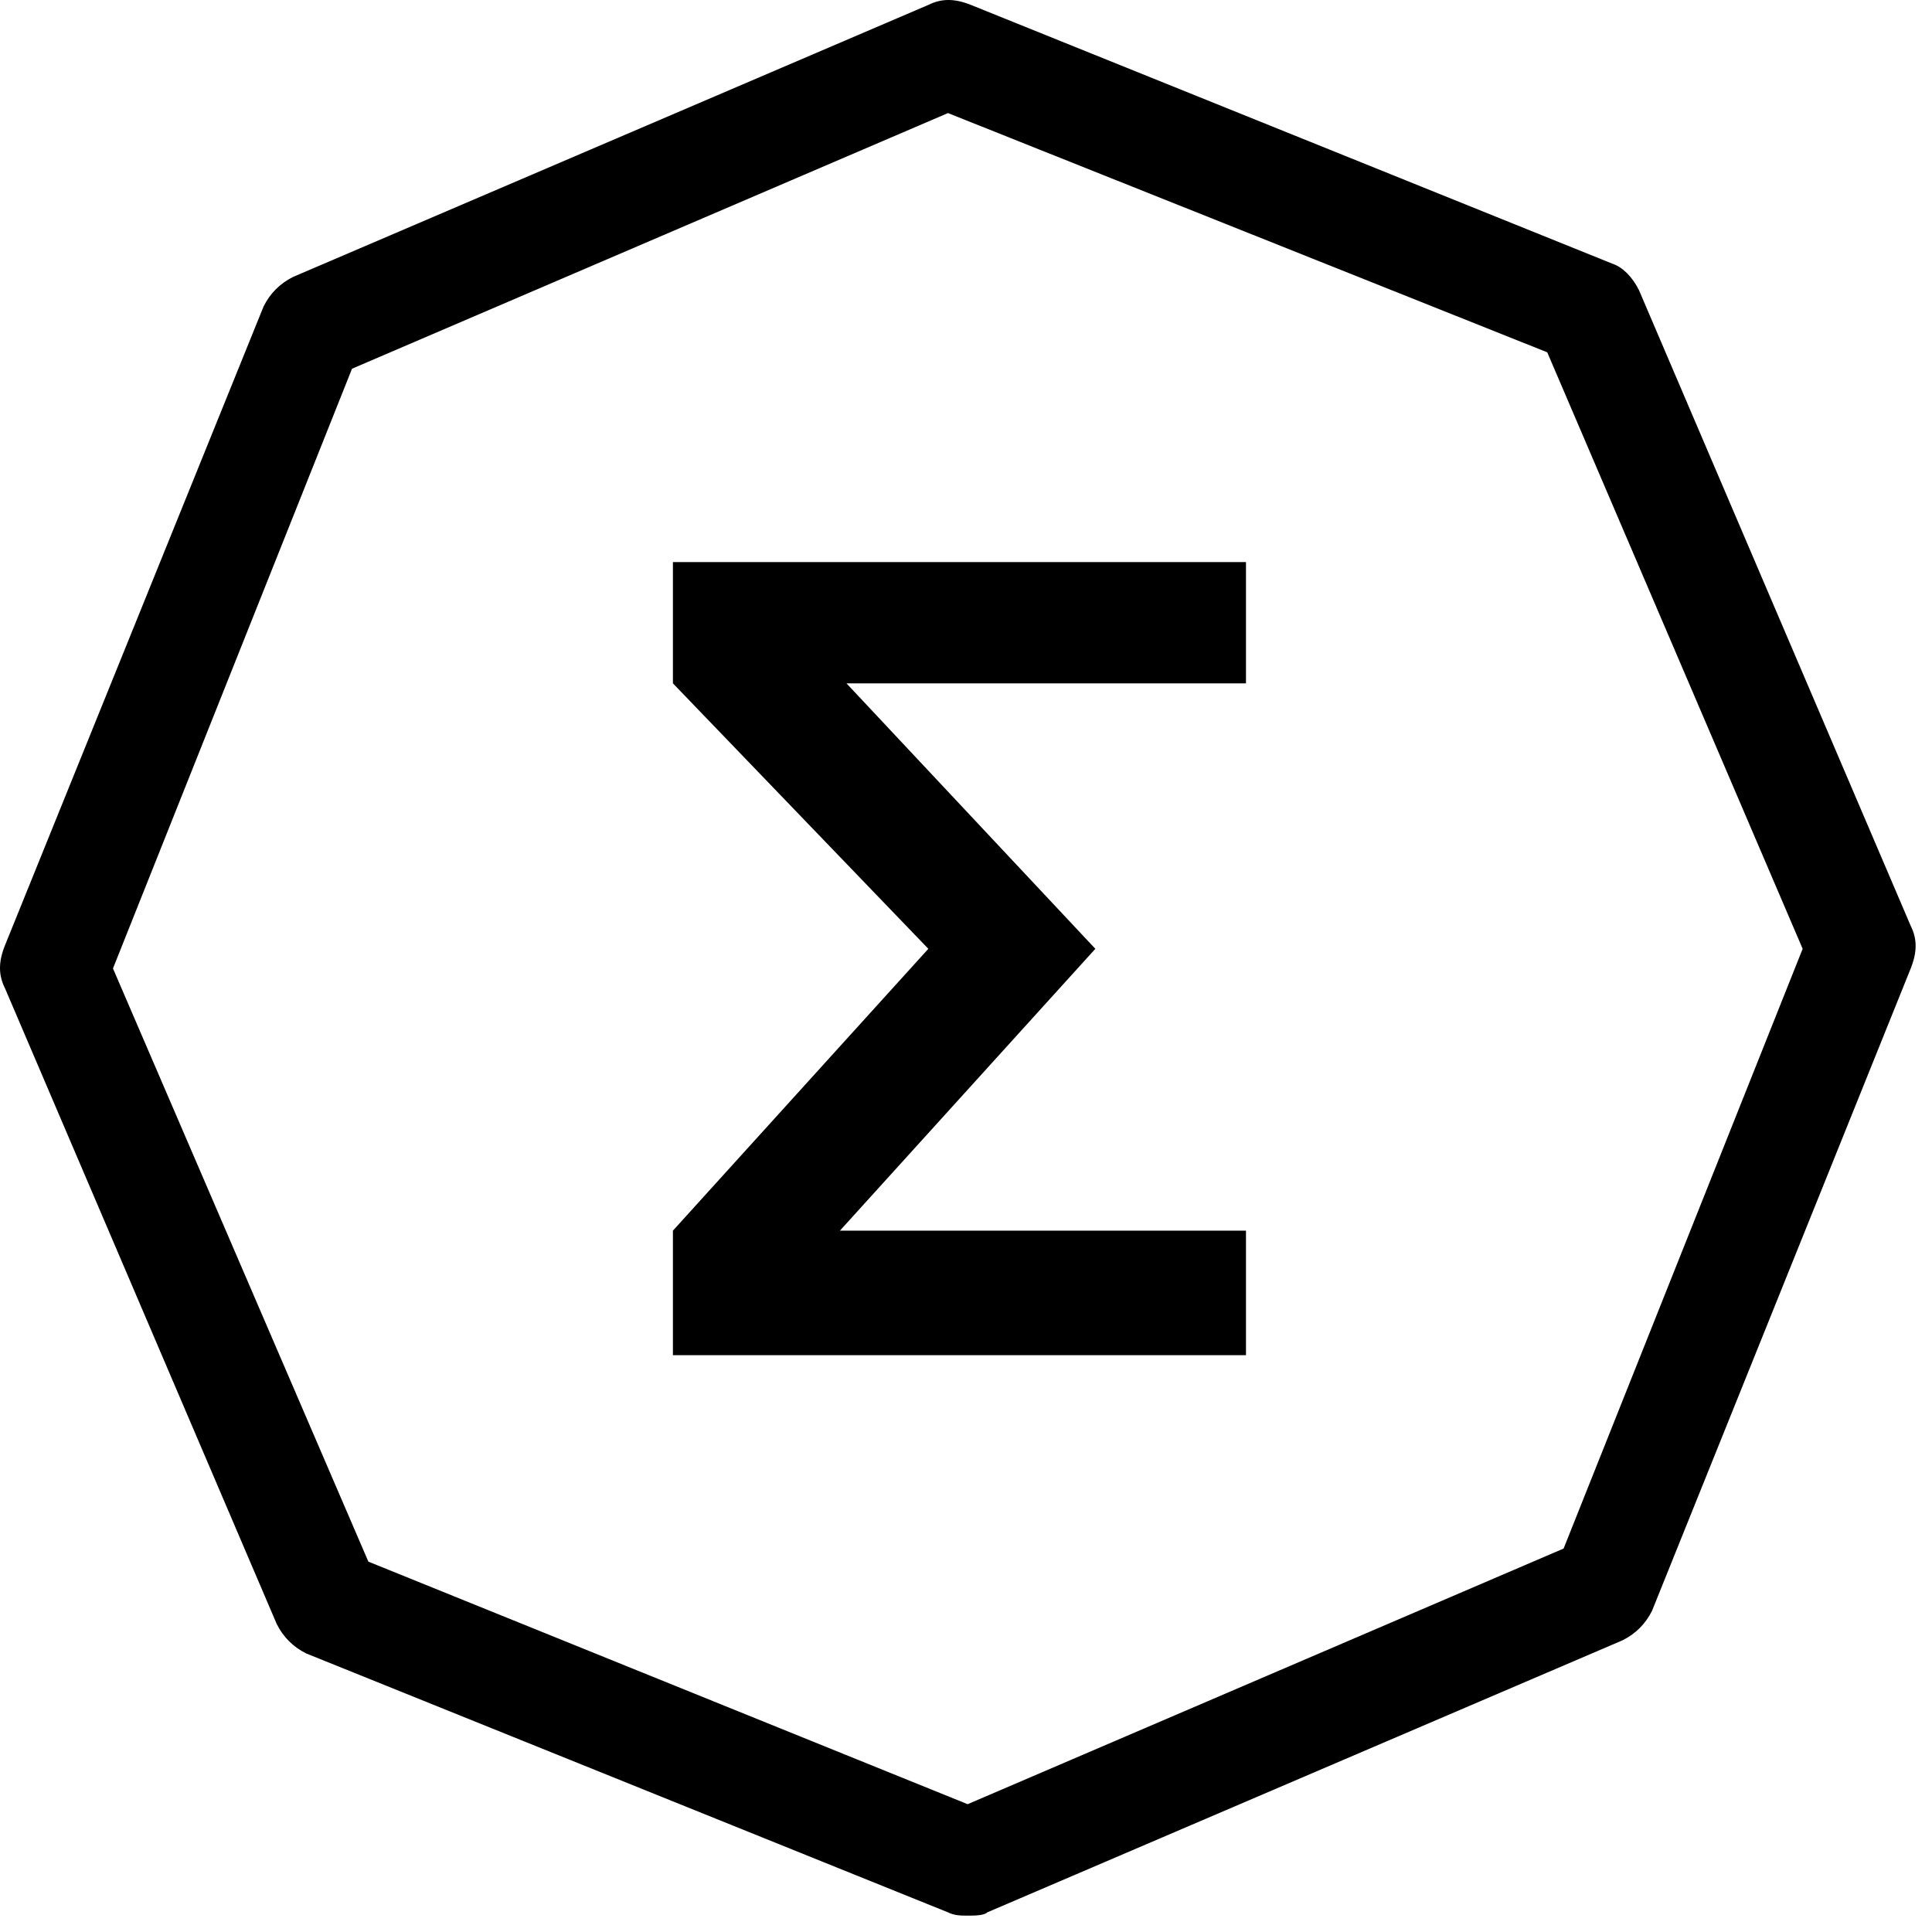 <svg width="59" height="59" fill="none" xmlns="http://www.w3.org/2000/svg"><g clip-path="url(#a)"><g clip-path="url(#b)" fill-rule="evenodd" clip-rule="evenodd" fill="#000"><path d="m11.25 47.69 18.3 7.407 18.2-7.807 7.3-18.315-7.8-18.216-18.3-7.306-18.2 7.807-7.3 18.315 7.8 18.116Zm18.3 10.81c-.2 0-.4 0-.6-.1l-19.6-7.907c-.4-.2-.7-.5-.9-.9L.15 30.175c-.2-.4-.2-.8 0-1.301l7.9-19.517c.2-.4.5-.7.9-.9L28.35.15c.4-.2.8-.2 1.3 0l19.6 7.907c.3.1.6.4.8.8l8.3 19.417c.2.4.2.8 0 1.301l-7.9 19.617c-.2.4-.5.7-.9.9L30.15 58.4c-.1.1-.4.1-.6.1Z"/><path d="m33.45 28.975-7.8 8.607h12.4v3.803h-17.5v-3.803l7.8-8.607-7.8-8.107v-3.703h17.5v3.703h-12.2l7.6 8.107Z"/></g></g><defs><clipPath id="a"><path fill="#fff" d="M0 0h58.5v58.5H0z"/></clipPath><clipPath id="b"><path fill="#fff" d="M0 0h58.5v58.5H0z"/></clipPath></defs></svg>